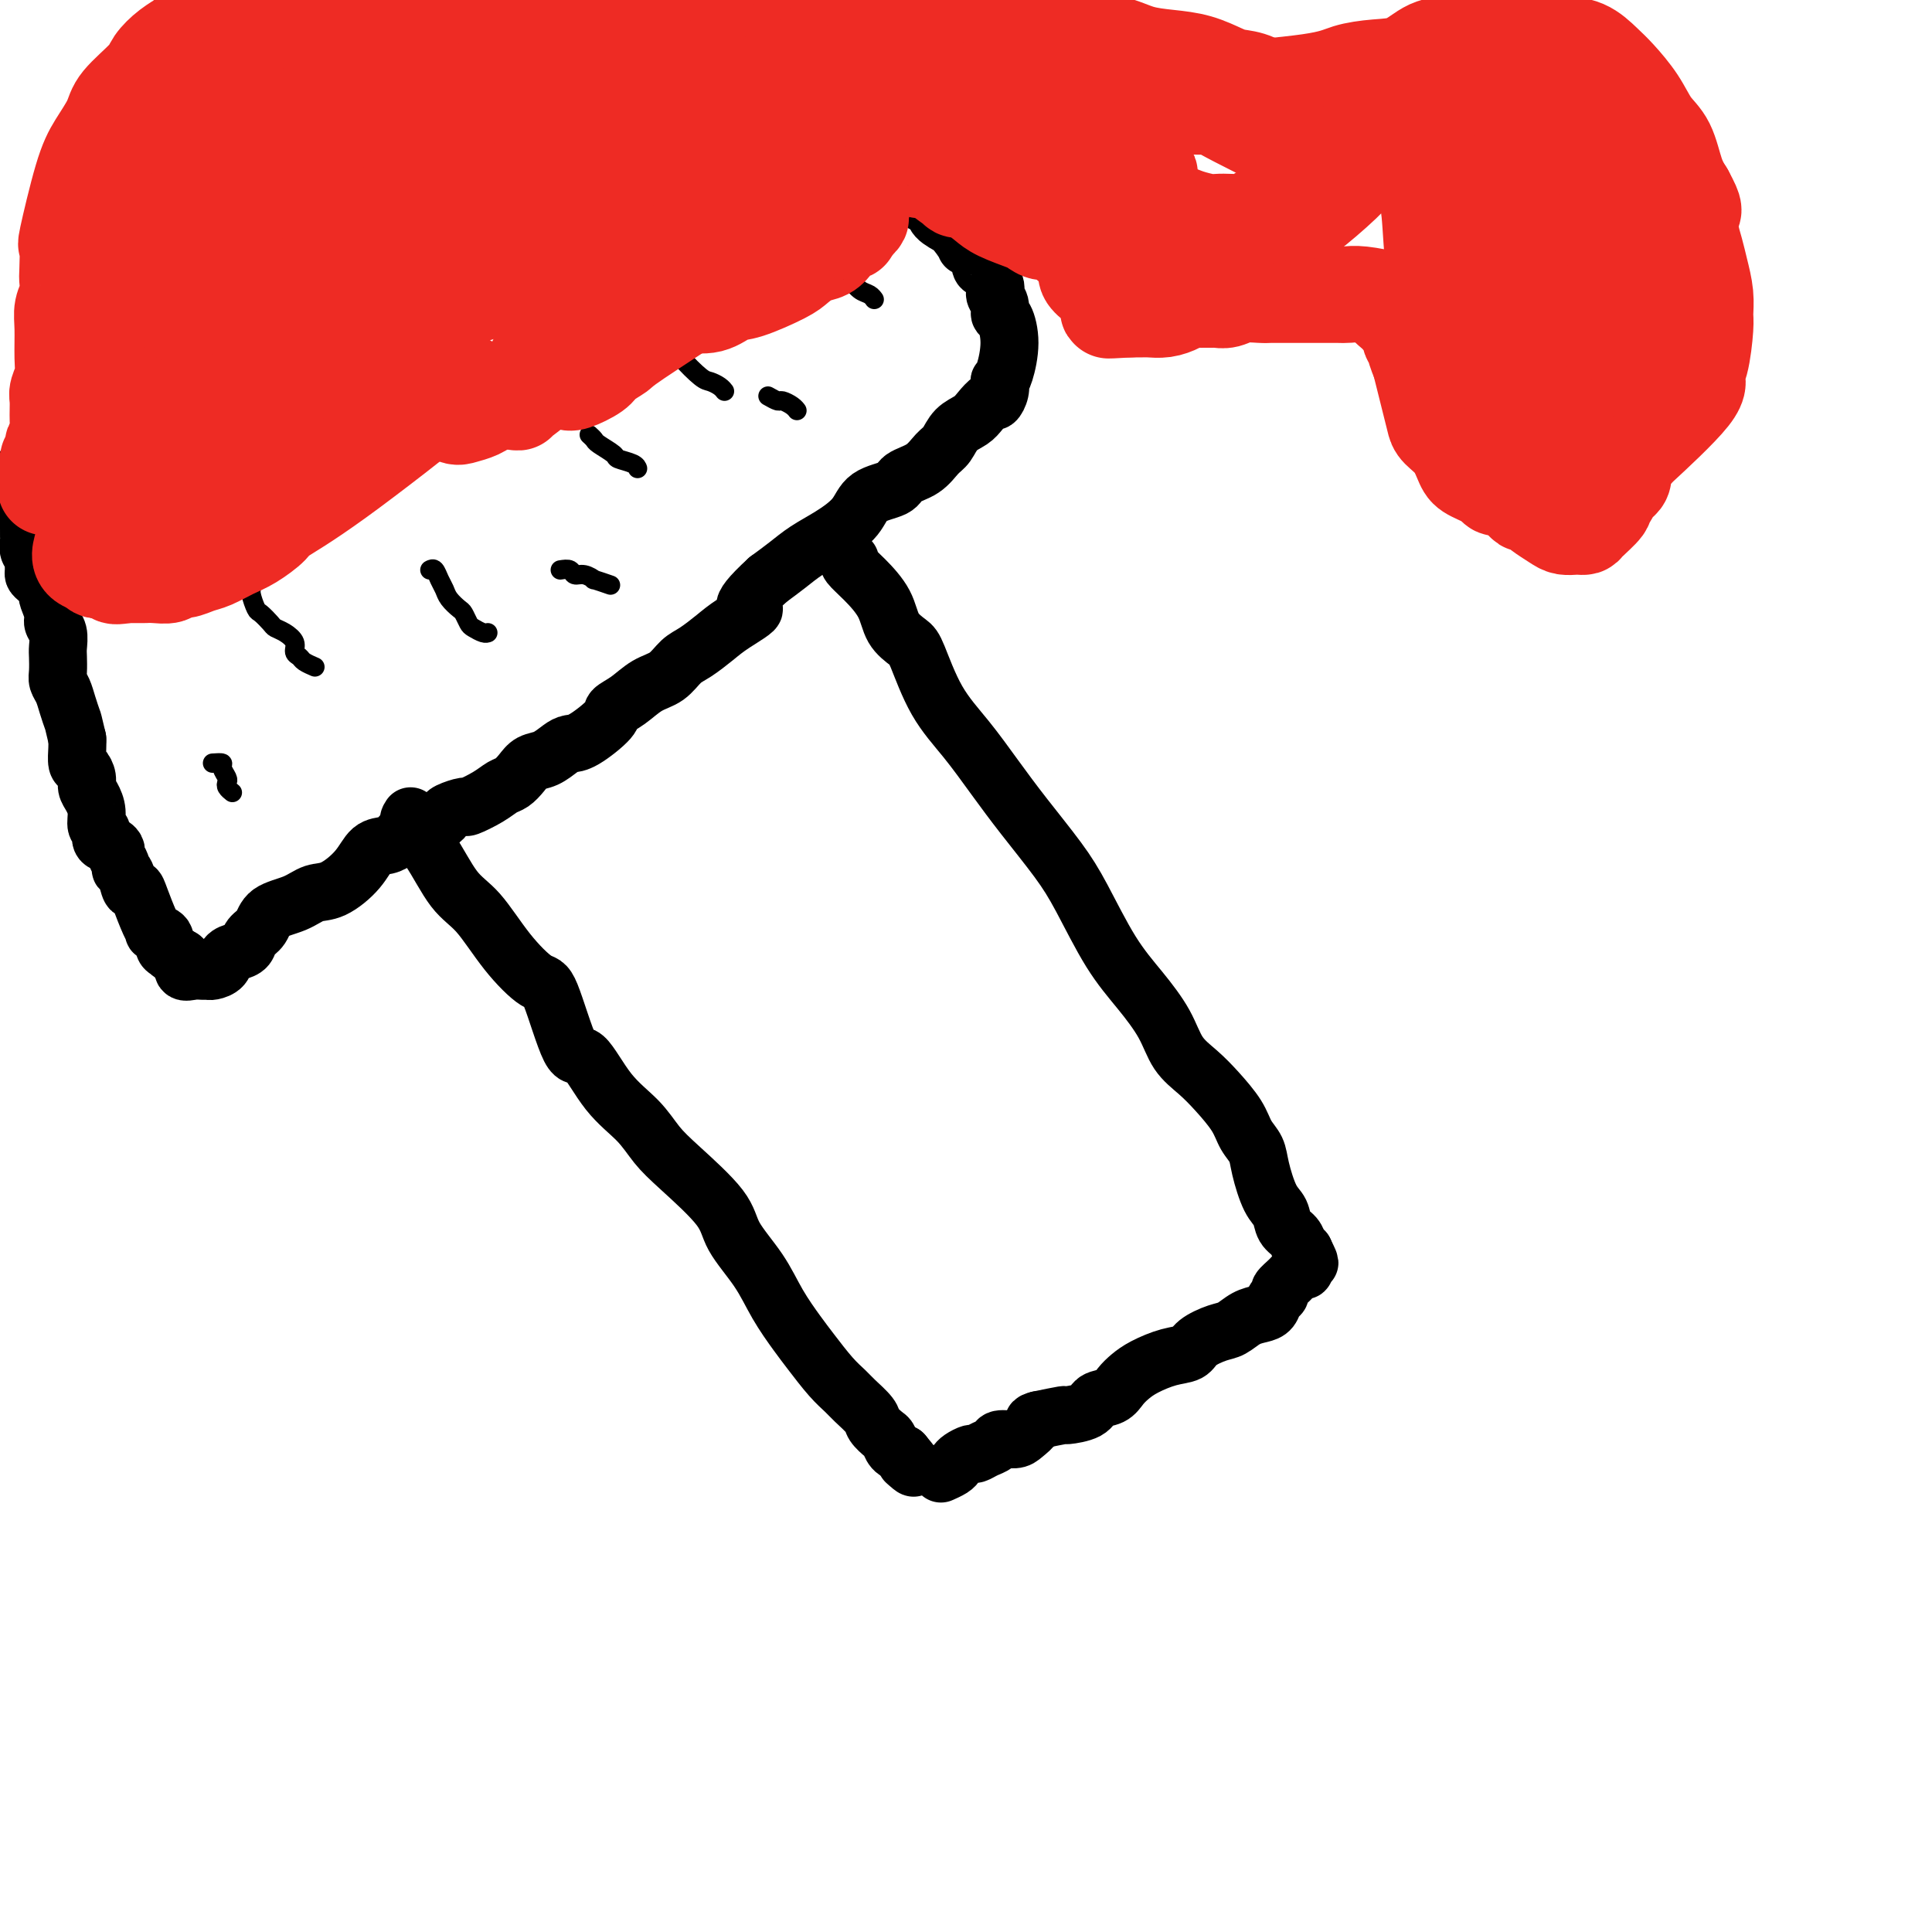 <svg viewBox='0 0 400 400' version='1.1' xmlns='http://www.w3.org/2000/svg' xmlns:xlink='http://www.w3.org/1999/xlink'><g fill='none' stroke='#000000' stroke-width='12' stroke-linecap='round' stroke-linejoin='round'><path d='M85,169c-0.332,0.495 -0.664,0.990 0,2c0.664,1.010 2.324,2.534 4,5c1.676,2.466 3.367,5.873 5,8c1.633,2.127 3.207,2.975 5,5c1.793,2.025 3.805,5.227 6,8c2.195,2.773 4.574,5.118 6,6c1.426,0.882 1.900,0.300 3,3c1.100,2.700 2.825,8.683 4,11c1.175,2.317 1.801,0.969 3,2c1.199,1.031 2.973,4.442 5,7c2.027,2.558 4.308,4.264 6,6c1.692,1.736 2.795,3.501 4,5c1.205,1.499 2.513,2.730 5,5c2.487,2.270 6.154,5.577 8,8c1.846,2.423 1.872,3.963 3,6c1.128,2.037 3.358,4.572 5,7c1.642,2.428 2.695,4.748 4,7c1.305,2.252 2.862,4.437 4,6c1.138,1.563 1.857,2.506 3,4c1.143,1.494 2.711,3.541 4,5c1.289,1.459 2.300,2.331 3,3c0.700,0.669 1.091,1.134 2,2c0.909,0.866 2.337,2.134 3,3c0.663,0.866 0.562,1.332 1,2c0.438,0.668 1.416,1.540 2,2c0.584,0.460 0.772,0.508 1,1c0.228,0.492 0.494,1.426 1,2c0.506,0.574 1.253,0.787 2,1'/><path d='M187,301c3.644,4.333 1.756,2.667 1,2c-0.756,-0.667 -0.378,-0.333 0,0'/><path d='M176,116c-0.229,0.200 -0.458,0.400 0,1c0.458,0.600 1.602,1.601 3,3c1.398,1.399 3.050,3.197 4,5c0.950,1.803 1.197,3.609 2,5c0.803,1.391 2.163,2.365 3,3c0.837,0.635 1.151,0.931 2,3c0.849,2.069 2.232,5.910 4,9c1.768,3.090 3.920,5.430 6,8c2.080,2.570 4.088,5.371 6,8c1.912,2.629 3.728,5.085 6,8c2.272,2.915 5.000,6.287 7,9c2.000,2.713 3.272,4.767 5,8c1.728,3.233 3.911,7.645 6,11c2.089,3.355 4.084,5.652 6,8c1.916,2.348 3.753,4.746 5,7c1.247,2.254 1.905,4.364 3,6c1.095,1.636 2.626,2.797 4,4c1.374,1.203 2.591,2.447 4,4c1.409,1.553 3.010,3.413 4,5c0.990,1.587 1.368,2.899 2,4c0.632,1.101 1.516,1.989 2,3c0.484,1.011 0.567,2.143 1,4c0.433,1.857 1.215,4.438 2,6c0.785,1.562 1.572,2.107 2,3c0.428,0.893 0.496,2.136 1,3c0.504,0.864 1.443,1.348 2,2c0.557,0.652 0.730,1.472 1,2c0.270,0.528 0.635,0.764 1,1'/><path d='M270,259c2.168,4.455 0.590,1.592 0,1c-0.590,-0.592 -0.190,1.088 0,2c0.190,0.912 0.171,1.057 0,1c-0.171,-0.057 -0.494,-0.314 -1,0c-0.506,0.314 -1.196,1.201 -2,2c-0.804,0.799 -1.723,1.510 -2,2c-0.277,0.490 0.089,0.760 0,1c-0.089,0.240 -0.632,0.449 -1,1c-0.368,0.551 -0.561,1.442 -1,2c-0.439,0.558 -1.122,0.782 -2,1c-0.878,0.218 -1.949,0.429 -3,1c-1.051,0.571 -2.082,1.500 -3,2c-0.918,0.500 -1.723,0.571 -3,1c-1.277,0.429 -3.028,1.217 -4,2c-0.972,0.783 -1.167,1.560 -2,2c-0.833,0.440 -2.305,0.542 -4,1c-1.695,0.458 -3.613,1.274 -5,2c-1.387,0.726 -2.242,1.364 -3,2c-0.758,0.636 -1.420,1.271 -2,2c-0.580,0.729 -1.080,1.554 -2,2c-0.920,0.446 -2.260,0.515 -3,1c-0.740,0.485 -0.879,1.388 -2,2c-1.121,0.612 -3.225,0.934 -4,1c-0.775,0.066 -0.221,-0.124 -1,0c-0.779,0.124 -2.889,0.562 -5,1'/><path d='M215,294c-1.672,0.432 -0.853,0.511 -1,1c-0.147,0.489 -1.260,1.388 -2,2c-0.740,0.612 -1.105,0.939 -2,1c-0.895,0.061 -2.319,-0.142 -3,0c-0.681,0.142 -0.620,0.629 -1,1c-0.380,0.371 -1.201,0.624 -2,1c-0.799,0.376 -1.575,0.874 -2,1c-0.425,0.126 -0.500,-0.120 -1,0c-0.500,0.120 -1.427,0.607 -2,1c-0.573,0.393 -0.793,0.693 -1,1c-0.207,0.307 -0.402,0.621 -1,1c-0.598,0.379 -1.599,0.823 -2,1c-0.401,0.177 -0.200,0.089 0,0'/><path d='M86,171c-0.335,-0.089 -0.669,-0.178 -1,0c-0.331,0.178 -0.658,0.623 -1,1c-0.342,0.377 -0.697,0.687 -1,1c-0.303,0.313 -0.552,0.631 -1,1c-0.448,0.369 -1.095,0.791 -2,1c-0.905,0.209 -2.067,0.206 -3,1c-0.933,0.794 -1.637,2.386 -3,4c-1.363,1.614 -3.386,3.251 -5,4c-1.614,0.749 -2.818,0.609 -4,1c-1.182,0.391 -2.343,1.313 -4,2c-1.657,0.687 -3.809,1.140 -5,2c-1.191,0.860 -1.422,2.127 -2,3c-0.578,0.873 -1.502,1.351 -2,2c-0.498,0.649 -0.571,1.470 -1,2c-0.429,0.530 -1.214,0.769 -2,1c-0.786,0.231 -1.572,0.454 -2,1c-0.428,0.546 -0.498,1.414 -1,2c-0.502,0.586 -1.434,0.891 -2,1c-0.566,0.109 -0.764,0.023 -1,0c-0.236,-0.023 -0.511,0.019 -1,0c-0.489,-0.019 -1.193,-0.098 -2,0c-0.807,0.098 -1.717,0.372 -2,0c-0.283,-0.372 0.062,-1.392 0,-2c-0.062,-0.608 -0.531,-0.804 -1,-1'/><path d='M37,198c-1.776,-0.503 -1.715,-0.761 -2,-1c-0.285,-0.239 -0.915,-0.459 -1,-1c-0.085,-0.541 0.377,-1.401 0,-2c-0.377,-0.599 -1.592,-0.935 -2,-1c-0.408,-0.065 -0.007,0.143 0,0c0.007,-0.143 -0.379,-0.637 -1,-2c-0.621,-1.363 -1.477,-3.594 -2,-5c-0.523,-1.406 -0.714,-1.986 -1,-2c-0.286,-0.014 -0.669,0.540 -1,0c-0.331,-0.540 -0.610,-2.172 -1,-3c-0.390,-0.828 -0.891,-0.852 -1,-1c-0.109,-0.148 0.173,-0.420 0,-1c-0.173,-0.580 -0.802,-1.469 -1,-2c-0.198,-0.531 0.034,-0.704 0,-1c-0.034,-0.296 -0.334,-0.715 -1,-1c-0.666,-0.285 -1.698,-0.436 -2,-1c-0.302,-0.564 0.125,-1.541 0,-2c-0.125,-0.459 -0.803,-0.402 -1,-1c-0.197,-0.598 0.088,-1.852 0,-3c-0.088,-1.148 -0.549,-2.190 -1,-3c-0.451,-0.810 -0.891,-1.390 -1,-2c-0.109,-0.610 0.115,-1.252 0,-2c-0.115,-0.748 -0.567,-1.603 -1,-2c-0.433,-0.397 -0.847,-0.338 -1,-1c-0.153,-0.662 -0.044,-2.046 0,-3c0.044,-0.954 0.022,-1.477 0,-2'/><path d='M16,153c-0.951,-4.014 -0.829,-3.550 -1,-4c-0.171,-0.450 -0.634,-1.815 -1,-3c-0.366,-1.185 -0.634,-2.189 -1,-3c-0.366,-0.811 -0.829,-1.428 -1,-2c-0.171,-0.572 -0.050,-1.098 0,-2c0.050,-0.902 0.028,-2.180 0,-3c-0.028,-0.820 -0.064,-1.183 0,-2c0.064,-0.817 0.227,-2.089 0,-3c-0.227,-0.911 -0.844,-1.461 -1,-2c-0.156,-0.539 0.148,-1.065 0,-2c-0.148,-0.935 -0.747,-2.278 -1,-3c-0.253,-0.722 -0.159,-0.822 0,-1c0.159,-0.178 0.382,-0.432 0,-1c-0.382,-0.568 -1.369,-1.448 -2,-2c-0.631,-0.552 -0.905,-0.777 -1,-1c-0.095,-0.223 -0.011,-0.445 0,-1c0.011,-0.555 -0.049,-1.443 0,-2c0.049,-0.557 0.209,-0.782 0,-1c-0.209,-0.218 -0.788,-0.429 -1,-1c-0.212,-0.571 -0.057,-1.501 0,-2c0.057,-0.499 0.015,-0.568 0,-1c-0.015,-0.432 -0.004,-1.229 0,-2c0.004,-0.771 0.001,-1.516 0,-2c-0.001,-0.484 -0.000,-0.707 0,-1c0.000,-0.293 0.000,-0.656 0,-1c-0.000,-0.344 -0.000,-0.670 0,-1c0.000,-0.330 0.000,-0.666 0,-1c-0.000,-0.334 -0.000,-0.667 0,-1c0.000,-0.333 0.000,-0.667 0,-1'/><path d='M6,101c-1.612,-8.178 -0.643,-2.624 0,-1c0.643,1.624 0.960,-0.682 1,-2c0.040,-1.318 -0.196,-1.649 0,-2c0.196,-0.351 0.826,-0.723 1,-1c0.174,-0.277 -0.107,-0.459 0,-1c0.107,-0.541 0.602,-1.440 1,-2c0.398,-0.560 0.698,-0.780 1,-1c0.302,-0.220 0.606,-0.440 1,-1c0.394,-0.560 0.879,-1.459 1,-2c0.121,-0.541 -0.122,-0.722 0,-1c0.122,-0.278 0.610,-0.653 1,-1c0.390,-0.347 0.681,-0.668 1,-1c0.319,-0.332 0.666,-0.677 1,-1c0.334,-0.323 0.654,-0.623 1,-1c0.346,-0.377 0.718,-0.829 1,-1c0.282,-0.171 0.473,-0.061 1,0c0.527,0.061 1.388,0.072 2,0c0.612,-0.072 0.973,-0.226 1,0c0.027,0.226 -0.282,0.834 0,1c0.282,0.166 1.153,-0.109 2,0c0.847,0.109 1.671,0.603 2,1c0.329,0.397 0.165,0.699 0,1'/><path d='M25,85c1.738,0.471 1.583,0.648 2,1c0.417,0.352 1.407,0.879 2,1c0.593,0.121 0.789,-0.163 1,0c0.211,0.163 0.438,0.773 1,1c0.562,0.227 1.460,0.072 2,0c0.540,-0.072 0.723,-0.059 1,0c0.277,0.059 0.648,0.166 1,0c0.352,-0.166 0.686,-0.604 1,-1c0.314,-0.396 0.609,-0.749 1,-1c0.391,-0.251 0.878,-0.400 1,-1c0.122,-0.600 -0.122,-1.651 0,-2c0.122,-0.349 0.611,0.005 1,0c0.389,-0.005 0.679,-0.368 1,-1c0.321,-0.632 0.675,-1.531 1,-2c0.325,-0.469 0.623,-0.507 1,-1c0.377,-0.493 0.832,-1.442 1,-2c0.168,-0.558 0.048,-0.724 0,-1c-0.048,-0.276 -0.023,-0.662 0,-1c0.023,-0.338 0.045,-0.630 0,-1c-0.045,-0.370 -0.156,-0.820 0,-1c0.156,-0.180 0.578,-0.090 1,0'/><path d='M44,73c1.622,-2.149 1.677,-0.520 2,0c0.323,0.520 0.913,-0.068 1,0c0.087,0.068 -0.329,0.790 0,1c0.329,0.210 1.401,-0.094 2,0c0.599,0.094 0.724,0.585 1,1c0.276,0.415 0.704,0.752 1,1c0.296,0.248 0.460,0.406 1,1c0.540,0.594 1.457,1.625 2,2c0.543,0.375 0.714,0.093 1,0c0.286,-0.093 0.688,0.002 1,0c0.312,-0.002 0.534,-0.100 1,0c0.466,0.100 1.175,0.398 2,0c0.825,-0.398 1.764,-1.491 2,-2c0.236,-0.509 -0.231,-0.434 0,-1c0.231,-0.566 1.161,-1.772 2,-3c0.839,-1.228 1.588,-2.478 2,-3c0.412,-0.522 0.489,-0.314 1,-1c0.511,-0.686 1.457,-2.264 2,-3c0.543,-0.736 0.683,-0.631 1,-1c0.317,-0.369 0.809,-1.212 1,-2c0.191,-0.788 0.080,-1.519 0,-2c-0.080,-0.481 -0.128,-0.710 0,-1c0.128,-0.290 0.432,-0.641 1,-1c0.568,-0.359 1.400,-0.725 2,-1c0.600,-0.275 0.969,-0.459 1,-1c0.031,-0.541 -0.277,-1.440 0,-2c0.277,-0.560 1.138,-0.780 2,-1'/><path d='M76,54c2.496,-3.545 1.236,-0.909 1,0c-0.236,0.909 0.554,0.091 1,0c0.446,-0.091 0.550,0.544 1,1c0.450,0.456 1.247,0.733 2,1c0.753,0.267 1.463,0.524 2,1c0.537,0.476 0.900,1.171 1,2c0.100,0.829 -0.062,1.790 0,2c0.062,0.210 0.349,-0.333 1,0c0.651,0.333 1.666,1.540 2,2c0.334,0.460 -0.012,0.173 0,0c0.012,-0.173 0.383,-0.231 1,0c0.617,0.231 1.481,0.750 2,1c0.519,0.250 0.694,0.230 1,0c0.306,-0.230 0.743,-0.670 1,-1c0.257,-0.330 0.335,-0.548 1,-1c0.665,-0.452 1.918,-1.137 3,-2c1.082,-0.863 1.992,-1.905 3,-3c1.008,-1.095 2.114,-2.243 3,-3c0.886,-0.757 1.550,-1.124 2,-2c0.450,-0.876 0.684,-2.262 1,-3c0.316,-0.738 0.714,-0.827 1,-1c0.286,-0.173 0.462,-0.431 1,-1c0.538,-0.569 1.440,-1.448 2,-2c0.560,-0.552 0.780,-0.776 1,-1'/><path d='M110,44c3.327,-3.228 1.644,-1.297 1,-1c-0.644,0.297 -0.250,-1.040 0,-2c0.250,-0.960 0.358,-1.542 1,-2c0.642,-0.458 1.820,-0.790 2,-1c0.180,-0.210 -0.638,-0.297 0,0c0.638,0.297 2.730,0.979 4,2c1.270,1.021 1.716,2.381 2,3c0.284,0.619 0.405,0.498 1,1c0.595,0.502 1.665,1.627 2,3c0.335,1.373 -0.066,2.995 0,4c0.066,1.005 0.599,1.393 1,2c0.401,0.607 0.671,1.431 1,2c0.329,0.569 0.718,0.881 1,1c0.282,0.119 0.456,0.043 1,0c0.544,-0.043 1.458,-0.053 2,0c0.542,0.053 0.712,0.170 1,0c0.288,-0.170 0.694,-0.625 1,-1c0.306,-0.375 0.511,-0.668 1,-1c0.489,-0.332 1.263,-0.703 2,-1c0.737,-0.297 1.437,-0.520 2,-1c0.563,-0.480 0.988,-1.217 2,-2c1.012,-0.783 2.612,-1.612 3,-2c0.388,-0.388 -0.434,-0.335 0,-1c0.434,-0.665 2.124,-2.047 3,-3c0.876,-0.953 0.938,-1.476 1,-2'/><path d='M145,42c2.596,-2.540 1.084,-1.892 1,-2c-0.084,-0.108 1.258,-0.974 2,-2c0.742,-1.026 0.884,-2.214 1,-3c0.116,-0.786 0.206,-1.170 1,-2c0.794,-0.830 2.292,-2.106 3,-3c0.708,-0.894 0.627,-1.406 1,-2c0.373,-0.594 1.199,-1.269 2,-2c0.801,-0.731 1.575,-1.516 2,-2c0.425,-0.484 0.500,-0.666 1,-1c0.500,-0.334 1.425,-0.820 2,-1c0.575,-0.180 0.800,-0.055 1,0c0.200,0.055 0.374,0.042 1,0c0.626,-0.042 1.705,-0.111 3,0c1.295,0.111 2.807,0.401 4,1c1.193,0.599 2.068,1.506 3,2c0.932,0.494 1.923,0.573 3,1c1.077,0.427 2.242,1.201 3,2c0.758,0.799 1.110,1.622 2,2c0.890,0.378 2.319,0.310 3,1c0.681,0.690 0.615,2.139 1,3c0.385,0.861 1.221,1.133 2,2c0.779,0.867 1.502,2.329 2,3c0.498,0.671 0.771,0.551 1,1c0.229,0.449 0.415,1.468 1,2c0.585,0.532 1.569,0.575 2,1c0.431,0.425 0.308,1.230 1,2c0.692,0.770 2.198,1.506 3,2c0.802,0.494 0.901,0.747 1,1'/><path d='M198,48c2.512,3.296 1.791,3.036 2,3c0.209,-0.036 1.347,0.150 2,1c0.653,0.850 0.820,2.363 1,3c0.180,0.637 0.373,0.399 1,1c0.627,0.601 1.687,2.042 2,3c0.313,0.958 -0.122,1.433 0,2c0.122,0.567 0.800,1.226 1,2c0.200,0.774 -0.080,1.661 0,2c0.080,0.339 0.519,0.128 1,1c0.481,0.872 1.006,2.828 1,5c-0.006,2.172 -0.541,4.562 -1,6c-0.459,1.438 -0.843,1.925 -1,2c-0.157,0.075 -0.087,-0.261 0,0c0.087,0.261 0.190,1.120 0,2c-0.190,0.880 -0.673,1.782 -1,2c-0.327,0.218 -0.496,-0.247 -1,0c-0.504,0.247 -1.342,1.206 -2,2c-0.658,0.794 -1.136,1.424 -2,2c-0.864,0.576 -2.112,1.099 -3,2c-0.888,0.901 -1.414,2.181 -2,3c-0.586,0.819 -1.232,1.176 -2,2c-0.768,0.824 -1.660,2.113 -3,3c-1.340,0.887 -3.130,1.371 -4,2c-0.870,0.629 -0.819,1.403 -2,2c-1.181,0.597 -3.592,1.016 -5,2c-1.408,0.984 -1.811,2.532 -3,4c-1.189,1.468 -3.164,2.858 -5,4c-1.836,1.142 -3.533,2.038 -5,3c-1.467,0.962 -2.705,1.989 -4,3c-1.295,1.011 -2.648,2.005 -4,3'/><path d='M159,120c-7.913,7.247 -3.695,5.866 -3,6c0.695,0.134 -2.134,1.783 -4,3c-1.866,1.217 -2.771,2.002 -4,3c-1.229,0.998 -2.782,2.210 -4,3c-1.218,0.790 -2.099,1.157 -3,2c-0.901,0.843 -1.820,2.163 -3,3c-1.180,0.837 -2.619,1.191 -4,2c-1.381,0.809 -2.702,2.073 -4,3c-1.298,0.927 -2.574,1.518 -3,2c-0.426,0.482 -0.004,0.854 -1,2c-0.996,1.146 -3.411,3.066 -5,4c-1.589,0.934 -2.351,0.883 -3,1c-0.649,0.117 -1.185,0.402 -2,1c-0.815,0.598 -1.909,1.507 -3,2c-1.091,0.493 -2.181,0.568 -3,1c-0.819,0.432 -1.369,1.220 -2,2c-0.631,0.780 -1.343,1.553 -2,2c-0.657,0.447 -1.258,0.568 -2,1c-0.742,0.432 -1.624,1.177 -3,2c-1.376,0.823 -3.246,1.726 -4,2c-0.754,0.274 -0.391,-0.081 -1,0c-0.609,0.081 -2.188,0.596 -3,1c-0.812,0.404 -0.857,0.696 -1,1c-0.143,0.304 -0.385,0.620 -1,1c-0.615,0.380 -1.604,0.823 -2,1c-0.396,0.177 -0.198,0.089 0,0'/></g>
<g fill='none' stroke='#000000' stroke-width='4' stroke-linecap='round' stroke-linejoin='round'><path d='M49,114c-0.092,0.741 -0.183,1.481 0,2c0.183,0.519 0.641,0.815 1,1c0.359,0.185 0.620,0.258 1,1c0.380,0.742 0.879,2.153 1,3c0.121,0.847 -0.137,1.130 0,2c0.137,0.870 0.669,2.326 1,3c0.331,0.674 0.461,0.564 1,1c0.539,0.436 1.489,1.416 2,2c0.511,0.584 0.585,0.772 1,1c0.415,0.228 1.171,0.495 2,1c0.829,0.505 1.732,1.249 2,2c0.268,0.751 -0.100,1.508 0,2c0.100,0.492 0.666,0.720 1,1c0.334,0.280 0.436,0.614 1,1c0.564,0.386 1.590,0.825 2,1c0.410,0.175 0.205,0.088 0,0'/><path d='M89,118c0.336,-0.178 0.671,-0.356 1,0c0.329,0.356 0.651,1.246 1,2c0.349,0.754 0.724,1.372 1,2c0.276,0.628 0.454,1.267 1,2c0.546,0.733 1.459,1.559 2,2c0.541,0.441 0.709,0.496 1,1c0.291,0.504 0.705,1.455 1,2c0.295,0.545 0.471,0.682 1,1c0.529,0.318 1.412,0.816 2,1c0.588,0.184 0.882,0.052 1,0c0.118,-0.052 0.059,-0.026 0,0'/><path d='M92,81c0.374,0.302 0.748,0.605 1,1c0.252,0.395 0.381,0.884 1,1c0.619,0.116 1.729,-0.139 2,0c0.271,0.139 -0.296,0.672 0,1c0.296,0.328 1.456,0.452 2,1c0.544,0.548 0.472,1.520 1,2c0.528,0.480 1.657,0.469 2,1c0.343,0.531 -0.100,1.605 0,2c0.100,0.395 0.743,0.113 1,0c0.257,-0.113 0.129,-0.056 0,0'/><path d='M73,90c0.506,0.354 1.011,0.708 1,1c-0.011,0.292 -0.539,0.522 0,1c0.539,0.478 2.145,1.206 3,2c0.855,0.794 0.959,1.656 1,2c0.041,0.344 0.021,0.172 0,0'/><path d='M116,118c0.775,-0.122 1.550,-0.244 2,0c0.450,0.244 0.577,0.854 1,1c0.423,0.146 1.144,-0.171 2,0c0.856,0.171 1.848,0.829 2,1c0.152,0.171 -0.536,-0.146 0,0c0.536,0.146 2.296,0.756 3,1c0.704,0.244 0.352,0.122 0,0'/><path d='M132,63c-0.122,0.293 -0.243,0.587 0,1c0.243,0.413 0.852,0.947 2,2c1.148,1.053 2.836,2.625 4,4c1.164,1.375 1.804,2.554 3,4c1.196,1.446 2.948,3.158 4,4c1.052,0.842 1.406,0.813 2,1c0.594,0.187 1.429,0.589 2,1c0.571,0.411 0.877,0.832 1,1c0.123,0.168 0.061,0.084 0,0'/><path d='M122,90c0.398,0.364 0.797,0.727 1,1c0.203,0.273 0.212,0.455 1,1c0.788,0.545 2.355,1.453 3,2c0.645,0.547 0.369,0.734 1,1c0.631,0.266 2.170,0.610 3,1c0.830,0.390 0.951,0.826 1,1c0.049,0.174 0.024,0.087 0,0'/><path d='M170,52c0.297,0.219 0.593,0.439 1,1c0.407,0.561 0.924,1.464 1,2c0.076,0.536 -0.288,0.707 0,1c0.288,0.293 1.230,0.709 2,1c0.770,0.291 1.369,0.456 2,1c0.631,0.544 1.293,1.465 2,2c0.707,0.535 1.460,0.682 2,1c0.540,0.318 0.869,0.805 1,1c0.131,0.195 0.066,0.097 0,0'/><path d='M159,82c0.785,0.445 1.569,0.890 2,1c0.431,0.110 0.507,-0.115 1,0c0.493,0.115 1.402,0.569 2,1c0.598,0.431 0.885,0.837 1,1c0.115,0.163 0.057,0.081 0,0'/><path d='M156,49c0.369,-0.196 0.738,-0.393 1,0c0.262,0.393 0.417,1.375 1,2c0.583,0.625 1.595,0.893 2,1c0.405,0.107 0.202,0.054 0,0'/><path d='M28,100c0.341,0.444 0.683,0.887 1,1c0.317,0.113 0.611,-0.106 1,1c0.389,1.106 0.875,3.537 1,5c0.125,1.463 -0.111,1.959 0,2c0.111,0.041 0.568,-0.374 1,0c0.432,0.374 0.838,1.535 1,2c0.162,0.465 0.081,0.232 0,0'/><path d='M44,158c0.875,-0.059 1.750,-0.118 2,0c0.250,0.118 -0.126,0.414 0,1c0.126,0.586 0.752,1.464 1,2c0.248,0.536 0.118,0.731 0,1c-0.118,0.269 -0.224,0.611 0,1c0.224,0.389 0.778,0.825 1,1c0.222,0.175 0.111,0.087 0,0'/></g>
<g fill='none' stroke='#EE2B24' stroke-width='20' stroke-linecap='round' stroke-linejoin='round'><path d='M20,101c0.141,0.017 0.282,0.034 1,0c0.718,-0.034 2.012,-0.118 3,0c0.988,0.118 1.671,0.439 3,0c1.329,-0.439 3.303,-1.637 5,-2c1.697,-0.363 3.115,0.110 4,0c0.885,-0.110 1.237,-0.804 2,-1c0.763,-0.196 1.936,0.106 3,0c1.064,-0.106 2.018,-0.621 3,-1c0.982,-0.379 1.991,-0.622 3,-1c1.009,-0.378 2.016,-0.889 3,-1c0.984,-0.111 1.943,0.180 3,0c1.057,-0.180 2.212,-0.832 3,-1c0.788,-0.168 1.211,0.147 2,0c0.789,-0.147 1.945,-0.757 3,-1c1.055,-0.243 2.008,-0.120 3,0c0.992,0.120 2.023,0.239 3,0c0.977,-0.239 1.900,-0.834 3,-1c1.100,-0.166 2.378,0.096 3,0c0.622,-0.096 0.590,-0.551 1,-1c0.410,-0.449 1.263,-0.894 2,-1c0.737,-0.106 1.357,0.126 2,0c0.643,-0.126 1.308,-0.611 2,-1c0.692,-0.389 1.412,-0.682 2,-1c0.588,-0.318 1.043,-0.663 2,-1c0.957,-0.337 2.416,-0.668 3,-1c0.584,-0.332 0.292,-0.666 0,-1'/><path d='M87,85c2.797,-1.550 2.790,-1.926 3,-2c0.210,-0.074 0.638,0.152 1,0c0.362,-0.152 0.659,-0.682 1,-1c0.341,-0.318 0.727,-0.424 1,-1c0.273,-0.576 0.435,-1.622 1,-2c0.565,-0.378 1.534,-0.087 2,0c0.466,0.087 0.429,-0.030 0,0c-0.429,0.030 -1.250,0.205 -1,0c0.250,-0.205 1.572,-0.791 -3,3c-4.572,3.791 -15.037,11.960 -22,17c-6.963,5.040 -10.425,6.951 -12,8c-1.575,1.049 -1.264,1.236 -2,2c-0.736,0.764 -2.518,2.104 -4,3c-1.482,0.896 -2.663,1.349 -4,2c-1.337,0.651 -2.829,1.499 -4,2c-1.171,0.501 -2.022,0.656 -3,1c-0.978,0.344 -2.083,0.877 -3,1c-0.917,0.123 -1.645,-0.163 -2,0c-0.355,0.163 -0.338,0.776 -1,1c-0.662,0.224 -2.002,0.060 -3,0c-0.998,-0.060 -1.653,-0.016 -2,0c-0.347,0.016 -0.385,0.005 -1,0c-0.615,-0.005 -1.808,-0.002 -3,0'/><path d='M26,119c-4.216,0.828 -1.758,-0.601 -1,-1c0.758,-0.399 -0.186,0.233 -1,0c-0.814,-0.233 -1.497,-1.331 -2,-2c-0.503,-0.669 -0.825,-0.908 -1,-1c-0.175,-0.092 -0.201,-0.036 0,-1c0.201,-0.964 0.630,-2.946 1,-4c0.370,-1.054 0.679,-1.178 1,-2c0.321,-0.822 0.652,-2.342 1,-3c0.348,-0.658 0.711,-0.453 1,-1c0.289,-0.547 0.503,-1.845 1,-3c0.497,-1.155 1.277,-2.166 2,-3c0.723,-0.834 1.390,-1.493 2,-2c0.610,-0.507 1.165,-0.864 2,-1c0.835,-0.136 1.951,-0.051 3,0c1.049,0.051 2.033,0.069 3,0c0.967,-0.069 1.918,-0.226 3,0c1.082,0.226 2.294,0.833 4,1c1.706,0.167 3.906,-0.107 5,0c1.094,0.107 1.082,0.595 2,1c0.918,0.405 2.766,0.729 4,1c1.234,0.271 1.853,0.491 3,0c1.147,-0.491 2.821,-1.691 4,-2c1.179,-0.309 1.864,0.274 3,0c1.136,-0.274 2.722,-1.407 4,-2c1.278,-0.593 2.247,-0.648 3,-1c0.753,-0.352 1.290,-1.000 2,-2c0.710,-1.000 1.592,-2.350 2,-3c0.408,-0.650 0.341,-0.598 1,-1c0.659,-0.402 2.046,-1.258 3,-2c0.954,-0.742 1.477,-1.371 2,-2'/><path d='M83,83c1.486,-2.196 0.202,-2.686 0,-3c-0.202,-0.314 0.678,-0.450 1,-1c0.322,-0.550 0.085,-1.513 0,-2c-0.085,-0.487 -0.020,-0.499 0,-1c0.020,-0.501 -0.007,-1.492 0,-2c0.007,-0.508 0.046,-0.532 0,-1c-0.046,-0.468 -0.179,-1.379 -1,-2c-0.821,-0.621 -2.330,-0.954 -4,-1c-1.670,-0.046 -3.501,0.193 -5,1c-1.499,0.807 -2.667,2.182 -4,3c-1.333,0.818 -2.833,1.079 -6,4c-3.167,2.921 -8.002,8.502 -10,11c-1.998,2.498 -1.158,1.911 -1,2c0.158,0.089 -0.365,0.852 -1,2c-0.635,1.148 -1.381,2.682 -2,4c-0.619,1.318 -1.110,2.422 -2,4c-0.890,1.578 -2.177,3.631 -3,5c-0.823,1.369 -1.180,2.054 -2,3c-0.820,0.946 -2.103,2.152 -3,3c-0.897,0.848 -1.408,1.337 -2,2c-0.592,0.663 -1.263,1.498 -2,2c-0.737,0.502 -1.538,0.670 -2,1c-0.462,0.330 -0.585,0.820 -1,1c-0.415,0.180 -1.123,0.048 -2,0c-0.877,-0.048 -1.923,-0.012 -3,0c-1.077,0.012 -2.186,0.000 -3,0c-0.814,-0.000 -1.331,0.010 -2,0c-0.669,-0.010 -1.488,-0.041 -2,0c-0.512,0.041 -0.718,0.155 -1,0c-0.282,-0.155 -0.641,-0.577 -1,-1'/><path d='M19,117c-3.123,-0.548 -2.431,-2.417 -2,-4c0.431,-1.583 0.603,-2.879 1,-4c0.397,-1.121 1.021,-2.066 2,-4c0.979,-1.934 2.312,-4.855 4,-7c1.688,-2.145 3.729,-3.513 6,-5c2.271,-1.487 4.772,-3.095 6,-4c1.228,-0.905 1.182,-1.109 2,-2c0.818,-0.891 2.498,-2.469 5,-4c2.502,-1.531 5.825,-3.015 8,-4c2.175,-0.985 3.203,-1.472 5,-2c1.797,-0.528 4.362,-1.097 7,-1c2.638,0.097 5.348,0.861 7,1c1.652,0.139 2.245,-0.345 4,0c1.755,0.345 4.671,1.520 6,2c1.329,0.480 1.071,0.265 6,1c4.929,0.735 15.045,2.421 19,3c3.955,0.579 1.750,0.052 1,0c-0.750,-0.052 -0.046,0.371 1,0c1.046,-0.371 2.433,-1.535 3,-2c0.567,-0.465 0.316,-0.232 1,-1c0.684,-0.768 2.305,-2.538 3,-3c0.695,-0.462 0.465,0.383 1,0c0.535,-0.383 1.836,-1.993 3,-3c1.164,-1.007 2.193,-1.410 3,-2c0.807,-0.590 1.393,-1.365 2,-2c0.607,-0.635 1.235,-1.129 2,-2c0.765,-0.871 1.668,-2.119 2,-3c0.332,-0.881 0.095,-1.395 0,-2c-0.095,-0.605 -0.047,-1.303 0,-2'/><path d='M127,61c1.140,-1.771 0.991,-0.698 1,-1c0.009,-0.302 0.175,-1.979 0,-3c-0.175,-1.021 -0.692,-1.384 -1,-2c-0.308,-0.616 -0.406,-1.483 -1,-2c-0.594,-0.517 -1.684,-0.682 -3,-1c-1.316,-0.318 -2.857,-0.789 -5,-1c-2.143,-0.211 -4.887,-0.162 -8,1c-3.113,1.162 -6.595,3.438 -9,5c-2.405,1.562 -3.734,2.409 -5,3c-1.266,0.591 -2.470,0.927 -4,2c-1.530,1.073 -3.387,2.882 -4,4c-0.613,1.118 0.016,1.544 0,2c-0.016,0.456 -0.678,0.942 -1,2c-0.322,1.058 -0.302,2.690 0,4c0.302,1.310 0.888,2.300 1,3c0.112,0.700 -0.251,1.109 0,2c0.251,0.891 1.116,2.264 2,3c0.884,0.736 1.787,0.836 2,1c0.213,0.164 -0.264,0.393 0,1c0.264,0.607 1.269,1.594 2,2c0.731,0.406 1.187,0.233 2,0c0.813,-0.233 1.983,-0.525 3,-1c1.017,-0.475 1.880,-1.133 3,-2c1.120,-0.867 2.496,-1.944 4,-3c1.504,-1.056 3.136,-2.092 4,-3c0.864,-0.908 0.961,-1.688 1,-2c0.039,-0.312 0.019,-0.156 0,0'/><path d='M127,58c0.876,-0.417 1.751,-0.834 2,-1c0.249,-0.166 -0.130,-0.083 1,0c1.130,0.083 3.769,0.164 5,0c1.231,-0.164 1.055,-0.573 2,-1c0.945,-0.427 3.010,-0.871 4,-1c0.990,-0.129 0.905,0.058 1,0c0.095,-0.058 0.372,-0.362 1,-1c0.628,-0.638 1.608,-1.611 2,-2c0.392,-0.389 0.196,-0.195 0,0'/><path d='M175,39c-0.181,-0.054 -0.362,-0.109 -1,-1c-0.638,-0.891 -1.733,-2.619 -3,-4c-1.267,-1.381 -2.705,-2.416 -4,-3c-1.295,-0.584 -2.448,-0.718 -4,-1c-1.552,-0.282 -3.504,-0.711 -6,0c-2.496,0.711 -5.536,2.563 -8,4c-2.464,1.437 -4.352,2.459 -6,4c-1.648,1.541 -3.054,3.600 -4,5c-0.946,1.400 -1.431,2.143 -2,3c-0.569,0.857 -1.222,1.830 -2,3c-0.778,1.170 -1.680,2.537 -2,4c-0.320,1.463 -0.057,3.023 0,4c0.057,0.977 -0.093,1.372 0,2c0.093,0.628 0.429,1.491 1,2c0.571,0.509 1.377,0.665 2,1c0.623,0.335 1.061,0.849 2,1c0.939,0.151 2.377,-0.060 4,0c1.623,0.060 3.431,0.392 5,0c1.569,-0.392 2.898,-1.510 4,-2c1.102,-0.490 1.976,-0.354 4,-1c2.024,-0.646 5.200,-2.073 7,-3c1.800,-0.927 2.226,-1.352 3,-2c0.774,-0.648 1.896,-1.518 3,-2c1.104,-0.482 2.191,-0.577 3,-1c0.809,-0.423 1.341,-1.175 2,-2c0.659,-0.825 1.447,-1.722 2,-2c0.553,-0.278 0.872,0.063 1,0c0.128,-0.063 0.064,-0.532 0,-1'/><path d='M176,47c4.442,-2.926 1.046,-2.241 0,-2c-1.046,0.241 0.256,0.037 0,0c-0.256,-0.037 -2.070,0.093 -3,0c-0.930,-0.093 -0.974,-0.407 -2,0c-1.026,0.407 -3.032,1.537 -5,2c-1.968,0.463 -3.897,0.261 -5,1c-1.103,0.739 -1.379,2.421 -3,4c-1.621,1.579 -4.588,3.056 -6,4c-1.412,0.944 -1.268,1.355 -5,4c-3.732,2.645 -11.339,7.525 -15,10c-3.661,2.475 -3.374,2.544 -4,3c-0.626,0.456 -2.164,1.299 -3,2c-0.836,0.701 -0.970,1.261 -2,2c-1.030,0.739 -2.957,1.659 -4,2c-1.043,0.341 -1.203,0.104 -2,0c-0.797,-0.104 -2.230,-0.076 -3,0c-0.770,0.076 -0.877,0.198 -1,0c-0.123,-0.198 -0.263,-0.717 0,-1c0.263,-0.283 0.927,-0.329 1,-1c0.073,-0.671 -0.446,-1.966 0,-3c0.446,-1.034 1.858,-1.808 3,-3c1.142,-1.192 2.016,-2.803 3,-4c0.984,-1.197 2.078,-1.981 3,-3c0.922,-1.019 1.671,-2.274 3,-3c1.329,-0.726 3.237,-0.922 4,-1c0.763,-0.078 0.382,-0.039 0,0'/><path d='M18,84c-0.002,-0.475 -0.004,-0.951 0,-1c0.004,-0.049 0.015,0.328 0,0c-0.015,-0.328 -0.057,-1.362 0,-2c0.057,-0.638 0.214,-0.880 0,-2c-0.214,-1.120 -0.800,-3.120 -1,-4c-0.200,-0.880 -0.014,-0.642 0,-1c0.014,-0.358 -0.145,-1.314 0,-2c0.145,-0.686 0.592,-1.102 1,-2c0.408,-0.898 0.776,-2.277 1,-3c0.224,-0.723 0.304,-0.791 1,-2c0.696,-1.209 2.007,-3.557 3,-5c0.993,-1.443 1.668,-1.979 2,-3c0.332,-1.021 0.320,-2.528 1,-4c0.680,-1.472 2.052,-2.908 3,-4c0.948,-1.092 1.473,-1.840 2,-3c0.527,-1.160 1.057,-2.732 2,-4c0.943,-1.268 2.298,-2.231 3,-3c0.702,-0.769 0.751,-1.342 1,-2c0.249,-0.658 0.697,-1.400 1,-2c0.303,-0.600 0.460,-1.058 1,-2c0.540,-0.942 1.465,-2.369 2,-3c0.535,-0.631 0.682,-0.465 1,-1c0.318,-0.535 0.807,-1.772 1,-3c0.193,-1.228 0.090,-2.446 0,-3c-0.090,-0.554 -0.169,-0.444 0,-1c0.169,-0.556 0.584,-1.778 1,-3'/><path d='M44,19c4.134,-8.635 0.968,-3.721 0,-2c-0.968,1.721 0.262,0.249 1,-1c0.738,-1.249 0.983,-2.274 1,-3c0.017,-0.726 -0.195,-1.154 0,-2c0.195,-0.846 0.798,-2.109 1,-3c0.202,-0.891 0.004,-1.408 0,-2c-0.004,-0.592 0.185,-1.258 1,-2c0.815,-0.742 2.256,-1.561 2,0c-0.256,1.561 -2.208,5.502 -3,8c-0.792,2.498 -0.424,3.551 -1,5c-0.576,1.449 -2.097,3.292 -3,5c-0.903,1.708 -1.189,3.279 -2,4c-0.811,0.721 -2.147,0.591 -3,2c-0.853,1.409 -1.222,4.356 -2,7c-0.778,2.644 -1.964,4.983 -3,7c-1.036,2.017 -1.923,3.711 -3,6c-1.077,2.289 -2.344,5.172 -3,7c-0.656,1.828 -0.700,2.602 -1,3c-0.300,0.398 -0.856,0.422 -1,1c-0.144,0.578 0.124,1.710 0,2c-0.124,0.290 -0.642,-0.263 -1,0c-0.358,0.263 -0.558,1.340 -1,2c-0.442,0.660 -1.126,0.903 -1,1c0.126,0.097 1.063,0.049 2,0'/><path d='M24,64c-2.285,5.306 -0.998,0.571 1,-3c1.998,-3.571 4.706,-5.978 7,-9c2.294,-3.022 4.175,-6.659 6,-10c1.825,-3.341 3.594,-6.385 5,-9c1.406,-2.615 2.450,-4.799 4,-7c1.550,-2.201 3.607,-4.417 5,-6c1.393,-1.583 2.122,-2.531 3,-4c0.878,-1.469 1.906,-3.457 3,-5c1.094,-1.543 2.256,-2.641 4,-4c1.744,-1.359 4.072,-2.978 7,-6c2.928,-3.022 6.457,-7.448 9,-10c2.543,-2.552 4.100,-3.229 6,-4c1.900,-0.771 4.144,-1.635 5,-2c0.856,-0.365 0.325,-0.229 3,-1c2.675,-0.771 8.558,-2.448 11,-3c2.442,-0.552 1.443,0.022 2,0c0.557,-0.022 2.668,-0.638 5,-1c2.332,-0.362 4.883,-0.469 7,0c2.117,0.469 3.800,1.514 6,2c2.200,0.486 4.915,0.414 8,1c3.085,0.586 6.538,1.831 9,3c2.462,1.169 3.931,2.262 6,3c2.069,0.738 4.737,1.120 7,2c2.263,0.880 4.121,2.256 6,3c1.879,0.744 3.780,0.854 6,2c2.220,1.146 4.760,3.328 7,5c2.240,1.672 4.180,2.835 6,4c1.820,1.165 3.520,2.333 5,3c1.480,0.667 2.740,0.834 4,1'/><path d='M187,9c4.239,2.366 3.836,1.782 5,2c1.164,0.218 3.897,1.238 6,2c2.103,0.762 3.578,1.265 6,2c2.422,0.735 5.791,1.703 8,2c2.209,0.297 3.257,-0.078 5,0c1.743,0.078 4.181,0.607 6,1c1.819,0.393 3.018,0.650 5,1c1.982,0.350 4.748,0.795 8,1c3.252,0.205 6.990,0.171 9,0c2.010,-0.171 2.291,-0.477 7,-1c4.709,-0.523 13.847,-1.261 19,-2c5.153,-0.739 6.321,-1.479 8,-2c1.679,-0.521 3.871,-0.821 6,-1c2.129,-0.179 4.197,-0.235 6,-1c1.803,-0.765 3.341,-2.240 5,-3c1.659,-0.760 3.440,-0.807 5,-1c1.560,-0.193 2.898,-0.532 5,-1c2.102,-0.468 4.967,-1.067 7,-1c2.033,0.067 3.233,0.798 5,1c1.767,0.202 4.099,-0.124 5,0c0.901,0.124 0.370,0.699 1,1c0.630,0.301 2.423,0.328 4,1c1.577,0.672 2.940,1.990 4,3c1.060,1.010 1.817,1.712 3,3c1.183,1.288 2.792,3.163 4,5c1.208,1.837 2.014,3.637 3,5c0.986,1.363 2.150,2.290 3,4c0.850,1.710 1.386,4.203 2,6c0.614,1.797 1.307,2.899 2,4'/><path d='M349,40c2.405,4.428 1.419,3.499 1,4c-0.419,0.501 -0.270,2.431 0,4c0.270,1.569 0.661,2.775 1,4c0.339,1.225 0.624,2.467 1,4c0.376,1.533 0.841,3.355 1,5c0.159,1.645 0.010,3.111 0,4c-0.010,0.889 0.117,1.200 0,3c-0.117,1.800 -0.480,5.088 -1,7c-0.520,1.912 -1.198,2.446 -1,3c0.198,0.554 1.270,1.127 -1,4c-2.270,2.873 -7.883,8.044 -10,10c-2.117,1.956 -0.740,0.695 -1,1c-0.260,0.305 -2.158,2.177 -3,3c-0.842,0.823 -0.630,0.599 -1,1c-0.370,0.401 -1.323,1.428 -2,2c-0.677,0.572 -1.078,0.689 -2,1c-0.922,0.311 -2.363,0.816 -4,1c-1.637,0.184 -3.468,0.047 -5,0c-1.532,-0.047 -2.764,-0.005 -4,0c-1.236,0.005 -2.477,-0.027 -4,0c-1.523,0.027 -3.327,0.114 -4,0c-0.673,-0.114 -0.215,-0.429 -1,-1c-0.785,-0.571 -2.812,-1.398 -4,-2c-1.188,-0.602 -1.536,-0.979 -2,-2c-0.464,-1.021 -1.044,-2.685 -2,-4c-0.956,-1.315 -2.287,-2.280 -3,-3c-0.713,-0.720 -0.807,-1.194 -1,-2c-0.193,-0.806 -0.484,-1.945 -1,-4c-0.516,-2.055 -1.258,-5.028 -2,-8'/><path d='M294,75c-1.864,-4.427 -1.025,-3.995 -1,-4c0.025,-0.005 -0.765,-0.448 -1,-1c-0.235,-0.552 0.086,-1.212 0,-2c-0.086,-0.788 -0.579,-1.702 -1,-2c-0.421,-0.298 -0.770,0.022 -1,0c-0.230,-0.022 -0.342,-0.384 -1,-1c-0.658,-0.616 -1.864,-1.486 -2,-2c-0.136,-0.514 0.797,-0.674 0,-1c-0.797,-0.326 -3.324,-0.819 -5,-1c-1.676,-0.181 -2.500,-0.048 -3,0c-0.500,0.048 -0.676,0.013 -2,0c-1.324,-0.013 -3.795,-0.003 -5,0c-1.205,0.003 -1.145,-0.000 -2,0c-0.855,0.000 -2.627,0.004 -4,0c-1.373,-0.004 -2.347,-0.015 -3,0c-0.653,0.015 -0.986,0.057 -2,0c-1.014,-0.057 -2.709,-0.211 -4,0c-1.291,0.211 -2.176,0.789 -3,1c-0.824,0.211 -1.586,0.056 -2,0c-0.414,-0.056 -0.480,-0.012 -1,0c-0.520,0.012 -1.493,-0.007 -2,0c-0.507,0.007 -0.548,0.040 -1,0c-0.452,-0.040 -1.314,-0.154 -2,0c-0.686,0.154 -1.195,0.577 -2,1c-0.805,0.423 -1.907,0.845 -3,1c-1.093,0.155 -2.179,0.042 -3,0c-0.821,-0.042 -1.377,-0.012 -2,0c-0.623,0.012 -1.311,0.006 -2,0'/><path d='M234,64c-7.832,0.455 -3.410,0.092 -2,0c1.410,-0.092 -0.190,0.089 -1,0c-0.810,-0.089 -0.829,-0.446 -1,-1c-0.171,-0.554 -0.494,-1.304 -1,-2c-0.506,-0.696 -1.197,-1.336 -2,-2c-0.803,-0.664 -1.720,-1.350 -2,-2c-0.280,-0.650 0.076,-1.263 0,-2c-0.076,-0.737 -0.584,-1.597 -2,-3c-1.416,-1.403 -3.741,-3.349 -5,-4c-1.259,-0.651 -1.453,-0.009 -2,0c-0.547,0.009 -1.447,-0.617 -2,-1c-0.553,-0.383 -0.759,-0.524 -2,-1c-1.241,-0.476 -3.516,-1.288 -5,-2c-1.484,-0.712 -2.178,-1.326 -3,-2c-0.822,-0.674 -1.773,-1.410 -3,-2c-1.227,-0.590 -2.728,-1.034 -3,-1c-0.272,0.034 0.687,0.547 0,0c-0.687,-0.547 -3.019,-2.153 -4,-3c-0.981,-0.847 -0.612,-0.935 -1,-1c-0.388,-0.065 -1.535,-0.109 -2,0c-0.465,0.109 -0.249,0.370 -1,0c-0.751,-0.370 -2.469,-1.371 -4,-2c-1.531,-0.629 -2.874,-0.887 -4,-1c-1.126,-0.113 -2.034,-0.082 -3,0c-0.966,0.082 -1.991,0.214 -4,0c-2.009,-0.214 -5.003,-0.776 -7,-1c-1.997,-0.224 -2.999,-0.112 -4,0'/><path d='M164,31c-5.452,-0.539 -4.083,0.614 -4,1c0.083,0.386 -1.121,0.005 -2,0c-0.879,-0.005 -1.435,0.366 -3,1c-1.565,0.634 -4.141,1.531 -6,2c-1.859,0.469 -3.001,0.511 -4,1c-0.999,0.489 -1.854,1.426 -3,2c-1.146,0.574 -2.583,0.784 -4,1c-1.417,0.216 -2.815,0.439 -4,1c-1.185,0.561 -2.157,1.461 -3,2c-0.843,0.539 -1.556,0.718 -4,2c-2.444,1.282 -6.620,3.666 -9,5c-2.380,1.334 -2.964,1.619 -4,2c-1.036,0.381 -2.522,0.858 -4,2c-1.478,1.142 -2.947,2.949 -4,4c-1.053,1.051 -1.690,1.345 -3,2c-1.310,0.655 -3.295,1.671 -5,2c-1.705,0.329 -3.132,-0.030 -4,0c-0.868,0.030 -1.176,0.449 -2,1c-0.824,0.551 -2.162,1.236 -3,2c-0.838,0.764 -1.174,1.608 -2,2c-0.826,0.392 -2.142,0.331 -4,1c-1.858,0.669 -4.257,2.067 -6,3c-1.743,0.933 -2.830,1.401 -4,2c-1.170,0.599 -2.424,1.329 -4,2c-1.576,0.671 -3.475,1.282 -5,2c-1.525,0.718 -2.677,1.543 -4,2c-1.323,0.457 -2.818,0.546 -4,1c-1.182,0.454 -2.052,1.273 -3,2c-0.948,0.727 -1.974,1.364 -3,2'/><path d='M50,83c-8.633,3.625 -3.716,0.687 -3,0c0.716,-0.687 -2.771,0.876 -5,2c-2.229,1.124 -3.201,1.807 -4,2c-0.799,0.193 -1.426,-0.106 -2,0c-0.574,0.106 -1.096,0.617 -2,1c-0.904,0.383 -2.190,0.639 -3,1c-0.810,0.361 -1.142,0.826 -2,1c-0.858,0.174 -2.240,0.058 -3,0c-0.760,-0.058 -0.897,-0.057 -1,0c-0.103,0.057 -0.171,0.171 -1,0c-0.829,-0.171 -2.418,-0.627 -3,-1c-0.582,-0.373 -0.156,-0.662 0,-1c0.156,-0.338 0.044,-0.723 0,-1c-0.044,-0.277 -0.019,-0.444 0,-1c0.019,-0.556 0.032,-1.501 0,-2c-0.032,-0.499 -0.109,-0.552 0,-1c0.109,-0.448 0.403,-1.291 1,-2c0.597,-0.709 1.497,-1.285 2,-2c0.503,-0.715 0.610,-1.570 1,-3c0.390,-1.430 1.063,-3.436 2,-6c0.937,-2.564 2.138,-5.688 3,-8c0.862,-2.312 1.386,-3.813 2,-5c0.614,-1.187 1.319,-2.060 2,-3c0.681,-0.940 1.337,-1.945 2,-3c0.663,-1.055 1.332,-2.158 2,-3c0.668,-0.842 1.334,-1.421 2,-2'/><path d='M40,46c1.965,-2.629 2.876,-3.701 3,-5c0.124,-1.299 -0.539,-2.827 0,-4c0.539,-1.173 2.280,-1.993 3,-3c0.720,-1.007 0.420,-2.201 1,-4c0.580,-1.799 2.041,-4.202 3,-6c0.959,-1.798 1.416,-2.989 2,-4c0.584,-1.011 1.296,-1.842 2,-3c0.704,-1.158 1.399,-2.644 2,-4c0.601,-1.356 1.108,-2.582 2,-4c0.892,-1.418 2.171,-3.029 3,-4c0.829,-0.971 1.210,-1.304 3,-3c1.790,-1.696 4.990,-4.755 7,-7c2.010,-2.245 2.829,-3.675 3,-4c0.171,-0.325 -0.308,0.456 0,0c0.308,-0.456 1.401,-2.150 2,-3c0.599,-0.850 0.704,-0.857 1,-1c0.296,-0.143 0.783,-0.422 1,-1c0.217,-0.578 0.162,-1.456 0,-2c-0.162,-0.544 -0.433,-0.754 -1,-1c-0.567,-0.246 -1.431,-0.527 -2,0c-0.569,0.527 -0.843,1.863 -3,3c-2.157,1.137 -6.196,2.075 -9,3c-2.804,0.925 -4.373,1.836 -6,3c-1.627,1.164 -3.314,2.582 -5,4'/><path d='M52,-4c-4.821,3.008 -4.372,4.026 -5,5c-0.628,0.974 -2.333,1.902 -4,3c-1.667,1.098 -3.297,2.364 -4,3c-0.703,0.636 -0.479,0.641 -1,1c-0.521,0.359 -1.787,1.070 -3,2c-1.213,0.930 -2.373,2.078 -3,3c-0.627,0.922 -0.723,1.617 -2,3c-1.277,1.383 -3.737,3.455 -5,5c-1.263,1.545 -1.330,2.563 -2,4c-0.670,1.437 -1.945,3.292 -3,5c-1.055,1.708 -1.891,3.268 -3,7c-1.109,3.732 -2.492,9.636 -3,12c-0.508,2.364 -0.140,1.188 0,2c0.140,0.812 0.052,3.611 0,5c-0.052,1.389 -0.067,1.369 0,2c0.067,0.631 0.215,1.915 0,3c-0.215,1.085 -0.793,1.971 -1,3c-0.207,1.029 -0.041,2.199 0,4c0.041,1.801 -0.042,4.232 0,6c0.042,1.768 0.208,2.872 0,4c-0.208,1.128 -0.792,2.281 -1,3c-0.208,0.719 -0.041,1.004 0,2c0.041,0.996 -0.045,2.704 0,4c0.045,1.296 0.222,2.179 0,3c-0.222,0.821 -0.843,1.581 -1,2c-0.157,0.419 0.150,0.497 0,1c-0.150,0.503 -0.757,1.429 -1,2c-0.243,0.571 -0.121,0.785 0,1'/><path d='M10,96c-1.063,9.234 -0.219,2.819 0,1c0.219,-1.819 -0.186,0.959 0,1c0.186,0.041 0.965,-2.653 1,-2c0.035,0.653 -0.673,4.655 1,-1c1.673,-5.655 5.727,-20.967 8,-28c2.273,-7.033 2.764,-5.788 3,-6c0.236,-0.212 0.216,-1.880 1,-4c0.784,-2.120 2.371,-4.693 4,-8c1.629,-3.307 3.299,-7.348 5,-10c1.701,-2.652 3.432,-3.917 5,-6c1.568,-2.083 2.972,-4.986 4,-7c1.028,-2.014 1.680,-3.139 3,-5c1.320,-1.861 3.307,-4.458 5,-6c1.693,-1.542 3.093,-2.027 5,-3c1.907,-0.973 4.320,-2.432 7,-4c2.680,-1.568 5.626,-3.243 8,-4c2.374,-0.757 4.176,-0.595 7,-1c2.824,-0.405 6.671,-1.376 9,-2c2.329,-0.624 3.140,-0.899 6,-1c2.860,-0.101 7.770,-0.027 11,0c3.230,0.027 4.780,0.008 6,0c1.220,-0.008 2.110,-0.004 3,0'/><path d='M112,0c8.779,-0.607 9.726,-0.124 11,0c1.274,0.124 2.876,-0.111 4,0c1.124,0.111 1.771,0.566 4,1c2.229,0.434 6.041,0.846 8,1c1.959,0.154 2.064,0.051 2,0c-0.064,-0.051 -0.297,-0.051 0,0c0.297,0.051 1.124,0.151 2,0c0.876,-0.151 1.799,-0.553 2,-1c0.201,-0.447 -0.322,-0.940 0,-1c0.322,-0.060 1.487,0.313 0,0c-1.487,-0.313 -5.626,-1.312 -9,-2c-3.374,-0.688 -5.982,-1.066 -9,-1c-3.018,0.066 -6.446,0.577 -10,1c-3.554,0.423 -7.235,0.757 -11,1c-3.765,0.243 -7.616,0.394 -10,1c-2.384,0.606 -3.303,1.665 -4,2c-0.697,0.335 -1.174,-0.055 -2,0c-0.826,0.055 -2.003,0.555 -2,1c0.003,0.445 1.187,0.833 2,1c0.813,0.167 1.257,0.111 3,0c1.743,-0.111 4.785,-0.278 8,0c3.215,0.278 6.604,1.002 9,1c2.396,-0.002 3.799,-0.731 6,-1c2.201,-0.269 5.200,-0.077 8,0c2.800,0.077 5.400,0.038 8,0'/><path d='M132,4c7.825,0.442 5.388,1.047 6,1c0.612,-0.047 4.273,-0.745 7,-1c2.727,-0.255 4.520,-0.068 6,0c1.480,0.068 2.648,0.018 5,0c2.352,-0.018 5.890,-0.005 8,0c2.110,0.005 2.793,0.001 4,0c1.207,-0.001 2.937,-0.000 5,0c2.063,0.000 4.459,-0.000 6,0c1.541,0.000 2.228,0.002 2,0c-0.228,-0.002 -1.370,-0.008 3,0c4.370,0.008 14.251,0.030 18,0c3.749,-0.030 1.366,-0.111 2,0c0.634,0.111 4.285,0.415 7,1c2.715,0.585 4.493,1.452 6,2c1.507,0.548 2.744,0.776 5,1c2.256,0.224 5.531,0.445 8,1c2.469,0.555 4.130,1.445 6,2c1.870,0.555 3.948,0.777 6,1c2.052,0.223 4.077,0.447 6,1c1.923,0.553 3.742,1.433 5,2c1.258,0.567 1.954,0.819 3,1c1.046,0.181 2.442,0.289 4,1c1.558,0.711 3.279,2.023 5,3c1.721,0.977 3.443,1.619 5,2c1.557,0.381 2.950,0.500 4,1c1.050,0.500 1.756,1.382 3,2c1.244,0.618 3.027,0.974 4,1c0.973,0.026 1.135,-0.278 2,0c0.865,0.278 2.432,1.139 4,2'/><path d='M287,28c6.561,2.487 3.462,1.205 3,1c-0.462,-0.205 1.713,0.667 3,1c1.287,0.333 1.685,0.127 3,0c1.315,-0.127 3.546,-0.173 5,0c1.454,0.173 2.130,0.567 3,1c0.870,0.433 1.933,0.904 3,1c1.067,0.096 2.137,-0.185 3,0c0.863,0.185 1.519,0.836 3,1c1.481,0.164 3.786,-0.159 5,0c1.214,0.159 1.336,0.799 3,1c1.664,0.201 4.869,-0.039 6,0c1.131,0.039 0.189,0.357 0,0c-0.189,-0.357 0.375,-1.388 0,-2c-0.375,-0.612 -1.687,-0.806 -3,-1'/><path d='M324,31c-0.661,-0.615 -0.814,-0.652 -1,-1c-0.186,-0.348 -0.404,-1.008 0,0c0.404,1.008 1.429,3.685 2,6c0.571,2.315 0.689,4.268 1,6c0.311,1.732 0.815,3.243 1,6c0.185,2.757 0.049,6.761 0,9c-0.049,2.239 -0.012,2.715 0,4c0.012,1.285 -0.001,3.379 0,5c0.001,1.621 0.015,2.768 0,4c-0.015,1.232 -0.060,2.547 0,4c0.060,1.453 0.223,3.043 0,4c-0.223,0.957 -0.834,1.282 -1,2c-0.166,0.718 0.113,1.831 0,3c-0.113,1.169 -0.617,2.394 -1,3c-0.383,0.606 -0.645,0.593 -1,1c-0.355,0.407 -0.802,1.233 -1,2c-0.198,0.767 -0.146,1.474 0,2c0.146,0.526 0.385,0.873 0,1c-0.385,0.127 -1.396,0.036 -2,0c-0.604,-0.036 -0.802,-0.018 -1,0'/><path d='M320,92c-0.660,-0.010 -0.810,-0.034 -1,0c-0.190,0.034 -0.421,0.126 -1,0c-0.579,-0.126 -1.505,-0.471 -2,-1c-0.495,-0.529 -0.559,-1.243 -1,-2c-0.441,-0.757 -1.259,-1.556 -2,-2c-0.741,-0.444 -1.405,-0.531 -2,-1c-0.595,-0.469 -1.122,-1.320 -2,-2c-0.878,-0.680 -2.106,-1.189 -3,-2c-0.894,-0.811 -1.455,-1.922 -2,-3c-0.545,-1.078 -1.076,-2.122 -2,-4c-0.924,-1.878 -2.242,-4.592 -3,-6c-0.758,-1.408 -0.958,-1.512 -1,-1c-0.042,0.512 0.073,1.640 0,2c-0.073,0.360 -0.335,-0.049 0,1c0.335,1.049 1.265,3.555 2,6c0.735,2.445 1.275,4.829 2,7c0.725,2.171 1.636,4.129 3,6c1.364,1.871 3.180,3.656 4,5c0.820,1.344 0.644,2.246 1,3c0.356,0.754 1.245,1.358 2,2c0.755,0.642 1.378,1.321 2,2'/><path d='M314,102c2.193,3.186 1.675,2.150 2,2c0.325,-0.150 1.491,0.587 2,1c0.509,0.413 0.360,0.503 1,1c0.640,0.497 2.070,1.401 3,2c0.930,0.599 1.360,0.891 2,1c0.640,0.109 1.489,0.033 2,0c0.511,-0.033 0.682,-0.022 1,0c0.318,0.022 0.782,0.057 1,0c0.218,-0.057 0.191,-0.204 1,-1c0.809,-0.796 2.454,-2.241 3,-3c0.546,-0.759 -0.008,-0.833 0,-1c0.008,-0.167 0.577,-0.428 1,-1c0.423,-0.572 0.701,-1.455 1,-2c0.299,-0.545 0.619,-0.752 1,-1c0.381,-0.248 0.824,-0.536 1,-1c0.176,-0.464 0.086,-1.104 0,-2c-0.086,-0.896 -0.168,-2.048 0,-3c0.168,-0.952 0.584,-1.703 1,-3c0.416,-1.297 0.830,-3.141 1,-4c0.170,-0.859 0.095,-0.732 0,-2c-0.095,-1.268 -0.210,-3.929 0,-6c0.210,-2.071 0.746,-3.552 1,-5c0.254,-1.448 0.226,-2.862 0,-4c-0.226,-1.138 -0.649,-1.998 -1,-3c-0.351,-1.002 -0.630,-2.145 -1,-4c-0.370,-1.855 -0.830,-4.423 -1,-6c-0.170,-1.577 -0.048,-2.165 0,-3c0.048,-0.835 0.024,-1.918 0,-3'/><path d='M336,51c-0.417,-4.056 0.042,-2.696 0,-3c-0.042,-0.304 -0.585,-2.270 -1,-3c-0.415,-0.730 -0.701,-0.223 -1,-1c-0.299,-0.777 -0.612,-2.839 -1,-4c-0.388,-1.161 -0.850,-1.422 -1,-2c-0.150,-0.578 0.011,-1.472 0,-2c-0.011,-0.528 -0.195,-0.690 0,-1c0.195,-0.310 0.770,-0.768 0,-1c-0.770,-0.232 -2.883,-0.236 -4,0c-1.117,0.236 -1.236,0.714 -2,1c-0.764,0.286 -2.173,0.380 -3,1c-0.827,0.620 -1.072,1.767 -2,3c-0.928,1.233 -2.540,2.553 -3,3c-0.460,0.447 0.230,0.023 0,1c-0.230,0.977 -1.382,3.356 -2,5c-0.618,1.644 -0.702,2.553 -1,4c-0.298,1.447 -0.809,3.431 -1,5c-0.191,1.569 -0.061,2.723 0,4c0.061,1.277 0.054,2.678 0,4c-0.054,1.322 -0.155,2.565 0,4c0.155,1.435 0.566,3.062 1,4c0.434,0.938 0.890,1.189 1,2c0.110,0.811 -0.125,2.184 0,3c0.125,0.816 0.611,1.074 1,2c0.389,0.926 0.682,2.518 1,3c0.318,0.482 0.662,-0.148 1,0c0.338,0.148 0.669,1.074 1,2'/><path d='M320,85c0.804,2.949 -0.187,2.321 0,2c0.187,-0.321 1.553,-0.335 2,0c0.447,0.335 -0.025,1.018 0,1c0.025,-0.018 0.545,-0.735 1,-1c0.455,-0.265 0.844,-0.076 1,0c0.156,0.076 0.078,0.038 0,0'/><path d='M318,13c-0.342,-0.160 -0.684,-0.320 -1,0c-0.316,0.320 -0.605,1.119 -1,2c-0.395,0.881 -0.894,1.843 -1,2c-0.106,0.157 0.182,-0.491 0,0c-0.182,0.491 -0.833,2.121 -1,3c-0.167,0.879 0.151,1.008 0,2c-0.151,0.992 -0.773,2.847 -1,4c-0.227,1.153 -0.061,1.604 0,2c0.061,0.396 0.017,0.736 0,2c-0.017,1.264 -0.009,3.453 0,5c0.009,1.547 0.017,2.451 0,4c-0.017,1.549 -0.061,3.742 0,5c0.061,1.258 0.227,1.582 0,2c-0.227,0.418 -0.845,0.932 -1,2c-0.155,1.068 0.155,2.691 0,4c-0.155,1.309 -0.774,2.304 -1,3c-0.226,0.696 -0.061,1.094 0,2c0.061,0.906 0.016,2.321 0,3c-0.016,0.679 -0.004,0.624 0,1c0.004,0.376 0.001,1.185 0,2c-0.001,0.815 -0.000,1.636 0,2c0.000,0.364 0.000,0.272 0,1c-0.000,0.728 -0.000,2.278 0,3c0.000,0.722 0.000,0.618 0,1c-0.000,0.382 -0.000,1.252 0,2c0.000,0.748 0.000,1.374 0,2'/><path d='M311,74c-0.498,7.473 -0.745,2.157 -1,0c-0.255,-2.157 -0.520,-1.155 -1,-1c-0.480,0.155 -1.175,-0.538 -2,-1c-0.825,-0.462 -1.779,-0.695 -2,-1c-0.221,-0.305 0.291,-0.684 0,-1c-0.291,-0.316 -1.386,-0.569 -2,-1c-0.614,-0.431 -0.746,-1.041 -1,-2c-0.254,-0.959 -0.631,-2.266 -1,-3c-0.369,-0.734 -0.730,-0.895 -1,-2c-0.270,-1.105 -0.451,-3.155 -1,-4c-0.549,-0.845 -1.468,-0.487 -2,-3c-0.532,-2.513 -0.679,-7.899 -1,-11c-0.321,-3.101 -0.818,-3.918 -1,-5c-0.182,-1.082 -0.050,-2.428 0,-3c0.050,-0.572 0.017,-0.369 0,-1c-0.017,-0.631 -0.019,-2.094 0,-3c0.019,-0.906 0.057,-1.254 0,-2c-0.057,-0.746 -0.211,-1.892 0,-3c0.211,-1.108 0.787,-2.180 1,-3c0.213,-0.820 0.061,-1.387 0,-2c-0.061,-0.613 -0.033,-1.272 0,-2c0.033,-0.728 0.071,-1.525 0,-2c-0.071,-0.475 -0.250,-0.628 0,-1c0.250,-0.372 0.929,-0.963 1,-1c0.071,-0.037 -0.464,0.482 -1,1'/><path d='M296,17c-0.103,-5.764 0.139,-1.173 0,1c-0.139,2.173 -0.660,1.929 -1,2c-0.340,0.071 -0.500,0.456 -1,1c-0.500,0.544 -1.341,1.246 -2,2c-0.659,0.754 -1.135,1.560 -2,2c-0.865,0.440 -2.117,0.516 -3,1c-0.883,0.484 -1.397,1.378 -2,2c-0.603,0.622 -1.294,0.971 -2,2c-0.706,1.029 -1.426,2.738 -2,4c-0.574,1.262 -1.003,2.078 -3,4c-1.997,1.922 -5.561,4.948 -7,6c-1.439,1.052 -0.752,0.128 -1,0c-0.248,-0.128 -1.432,0.540 -2,1c-0.568,0.460 -0.521,0.712 -1,1c-0.479,0.288 -1.485,0.613 -2,1c-0.515,0.387 -0.540,0.836 -1,1c-0.460,0.164 -1.354,0.044 -2,0c-0.646,-0.044 -1.043,-0.012 -2,0c-0.957,0.012 -2.472,0.003 -3,0c-0.528,-0.003 -0.067,-0.001 -1,0c-0.933,0.001 -3.260,0.000 -4,0c-0.740,-0.000 0.108,0.000 0,0c-0.108,-0.000 -1.173,-0.002 -2,0c-0.827,0.002 -1.418,0.006 -2,0c-0.582,-0.006 -1.156,-0.022 -2,0c-0.844,0.022 -1.958,0.083 -3,0c-1.042,-0.083 -2.012,-0.309 -3,-1c-0.988,-0.691 -1.994,-1.845 -3,-3'/><path d='M237,44c-1.555,-0.738 -2.444,-0.583 -3,-1c-0.556,-0.417 -0.779,-1.407 -1,-2c-0.221,-0.593 -0.441,-0.790 -1,-1c-0.559,-0.210 -1.457,-0.434 -2,-1c-0.543,-0.566 -0.732,-1.475 -1,-2c-0.268,-0.525 -0.617,-0.668 -1,-1c-0.383,-0.332 -0.802,-0.854 -1,-1c-0.198,-0.146 -0.177,0.083 0,1c0.177,0.917 0.509,2.523 1,3c0.491,0.477 1.142,-0.173 2,0c0.858,0.173 1.924,1.170 3,2c1.076,0.830 2.163,1.493 3,2c0.837,0.507 1.425,0.858 2,1c0.575,0.142 1.136,0.077 2,0c0.864,-0.077 2.030,-0.164 3,0c0.970,0.164 1.744,0.581 3,1c1.256,0.419 2.994,0.842 4,1c1.006,0.158 1.280,0.053 2,0c0.720,-0.053 1.887,-0.053 3,0c1.113,0.053 2.171,0.158 3,0c0.829,-0.158 1.428,-0.578 2,-1c0.572,-0.422 1.115,-0.844 2,-1c0.885,-0.156 2.110,-0.044 3,0c0.890,0.044 1.445,0.022 2,0'/><path d='M267,44c4.885,-0.193 3.599,-0.676 3,-1c-0.599,-0.324 -0.511,-0.489 0,-1c0.511,-0.511 1.446,-1.369 2,-2c0.554,-0.631 0.725,-1.036 1,-1c0.275,0.036 0.652,0.512 1,0c0.348,-0.512 0.668,-2.011 0,-3c-0.668,-0.989 -2.322,-1.467 -3,-2c-0.678,-0.533 -0.379,-1.120 -1,-2c-0.621,-0.880 -2.162,-2.054 -2,-2c0.162,0.054 2.028,1.335 -1,0c-3.028,-1.335 -10.948,-5.287 -14,-7c-3.052,-1.713 -1.235,-1.185 -1,-1c0.235,0.185 -1.111,0.029 -2,0c-0.889,-0.029 -1.321,0.068 -3,0c-1.679,-0.068 -4.606,-0.301 -7,0c-2.394,0.301 -4.254,1.138 -6,2c-1.746,0.862 -3.377,1.751 -5,2c-1.623,0.249 -3.238,-0.140 -5,0c-1.762,0.140 -3.672,0.809 -5,1c-1.328,0.191 -2.076,-0.096 -3,0c-0.924,0.096 -2.024,0.576 -3,1c-0.976,0.424 -1.827,0.794 -3,1c-1.173,0.206 -2.669,0.249 -4,0c-1.331,-0.249 -2.496,-0.788 -3,-1c-0.504,-0.212 -0.348,-0.095 -1,0c-0.652,0.095 -2.113,0.170 -3,0c-0.887,-0.170 -1.200,-0.584 -2,-1c-0.800,-0.416 -2.086,-0.833 -3,-1c-0.914,-0.167 -1.457,-0.083 -2,0'/><path d='M192,26c-3.764,-0.570 -4.173,-0.494 -5,-1c-0.827,-0.506 -2.073,-1.592 -4,-2c-1.927,-0.408 -4.535,-0.137 -7,-1c-2.465,-0.863 -4.789,-2.861 -7,-4c-2.211,-1.139 -4.311,-1.419 -6,-2c-1.689,-0.581 -2.966,-1.465 -4,-2c-1.034,-0.535 -1.824,-0.723 -3,-1c-1.176,-0.277 -2.739,-0.645 -4,-1c-1.261,-0.355 -2.219,-0.699 -3,-1c-0.781,-0.301 -1.384,-0.561 -3,-1c-1.616,-0.439 -4.244,-1.057 -5,-1c-0.756,0.057 0.362,0.790 2,1c1.638,0.210 3.797,-0.102 6,0c2.203,0.102 4.450,0.617 7,1c2.550,0.383 5.403,0.635 8,1c2.597,0.365 4.938,0.845 8,1c3.062,0.155 6.846,-0.015 9,0c2.154,0.015 2.678,0.216 4,1c1.322,0.784 3.442,2.150 6,3c2.558,0.850 5.553,1.183 8,2c2.447,0.817 4.346,2.120 6,3c1.654,0.880 3.062,1.339 5,2c1.938,0.661 4.406,1.524 6,2c1.594,0.476 2.312,0.565 3,1c0.688,0.435 1.344,1.218 2,2'/><path d='M221,29c6.983,2.532 4.440,0.863 5,1c0.560,0.137 4.224,2.080 6,3c1.776,0.920 1.663,0.817 2,1c0.337,0.183 1.125,0.653 2,1c0.875,0.347 1.839,0.571 2,1c0.161,0.429 -0.480,1.063 -2,1c-1.520,-0.063 -3.920,-0.824 -2,0c1.920,0.824 8.159,3.232 -2,0c-10.159,-3.232 -36.715,-12.103 -47,-15c-10.285,-2.897 -4.300,0.180 -4,0c0.300,-0.180 -5.085,-3.617 -9,-5c-3.915,-1.383 -6.360,-0.711 -8,-1c-1.640,-0.289 -2.473,-1.539 -4,-2c-1.527,-0.461 -3.746,-0.132 -6,0c-2.254,0.132 -4.543,0.068 -6,0c-1.457,-0.068 -2.080,-0.138 -3,0c-0.920,0.138 -2.135,0.486 -4,1c-1.865,0.514 -4.381,1.195 -7,2c-2.619,0.805 -5.343,1.736 -7,3c-1.657,1.264 -2.249,2.861 -4,4c-1.751,1.139 -4.661,1.818 -9,3c-4.339,1.182 -10.107,2.866 -13,4c-2.893,1.134 -2.909,1.716 -4,3c-1.091,1.284 -3.255,3.269 -5,5c-1.745,1.731 -3.070,3.209 -5,4c-1.930,0.791 -4.465,0.896 -7,1'/><path d='M80,44c-2.962,0.971 -6.867,2.898 -9,4c-2.133,1.102 -2.496,1.380 -4,2c-1.504,0.620 -4.151,1.583 -6,2c-1.849,0.417 -2.899,0.287 -4,1c-1.101,0.713 -2.251,2.267 -3,3c-0.749,0.733 -1.097,0.645 -2,1c-0.903,0.355 -2.361,1.153 -4,2c-1.639,0.847 -3.460,1.744 -4,2c-0.540,0.256 0.200,-0.127 -1,0c-1.200,0.127 -4.342,0.766 -5,1c-0.658,0.234 1.167,0.064 2,0c0.833,-0.064 0.676,-0.023 1,0c0.324,0.023 1.131,0.028 2,0c0.869,-0.028 1.802,-0.091 4,-1c2.198,-0.909 5.663,-2.666 10,-4c4.337,-1.334 9.547,-2.244 13,-3c3.453,-0.756 5.148,-1.356 8,-2c2.852,-0.644 6.861,-1.331 10,-2c3.139,-0.669 5.408,-1.320 8,-2c2.592,-0.680 5.507,-1.390 8,-2c2.493,-0.610 4.563,-1.119 6,-2c1.437,-0.881 2.241,-2.133 4,-3c1.759,-0.867 4.474,-1.349 6,-2c1.526,-0.651 1.865,-1.472 5,-3c3.135,-1.528 9.068,-3.764 15,-6'/><path d='M140,30c5.621,-2.297 1.673,-0.039 1,0c-0.673,0.039 1.930,-2.142 3,-3c1.070,-0.858 0.606,-0.392 2,-1c1.394,-0.608 4.647,-2.289 7,-3c2.353,-0.711 3.807,-0.453 5,-1c1.193,-0.547 2.125,-1.898 3,-3c0.875,-1.102 1.691,-1.955 2,-2c0.309,-0.045 0.109,0.719 2,0c1.891,-0.719 5.871,-2.920 1,-2c-4.871,0.920 -18.595,4.960 -25,7c-6.405,2.040 -5.493,2.081 -9,4c-3.507,1.919 -11.433,5.716 -18,9c-6.567,3.284 -11.776,6.056 -16,8c-4.224,1.944 -7.463,3.059 -11,5c-3.537,1.941 -7.370,4.709 -11,7c-3.630,2.291 -7.056,4.105 -9,5c-1.944,0.895 -2.407,0.871 -4,1c-1.593,0.129 -4.315,0.413 -6,1c-1.685,0.587 -2.331,1.479 -3,2c-0.669,0.521 -1.361,0.672 -2,1c-0.639,0.328 -1.225,0.832 -2,1c-0.775,0.168 -1.739,-0.001 -3,0c-1.261,0.001 -2.818,0.172 -4,1c-1.182,0.828 -1.990,2.313 -3,3c-1.010,0.687 -2.221,0.576 -3,1c-0.779,0.424 -1.126,1.382 -2,2c-0.874,0.618 -2.274,0.897 -3,1c-0.726,0.103 -0.779,0.029 -1,0c-0.221,-0.029 -0.611,-0.015 -1,0'/><path d='M30,74c-5.741,2.243 -1.595,0.850 0,0c1.595,-0.850 0.638,-1.159 1,-2c0.362,-0.841 2.043,-2.216 4,-4c1.957,-1.784 4.189,-3.977 7,-7c2.811,-3.023 6.202,-6.874 8,-9c1.798,-2.126 2.003,-2.525 3,-4c0.997,-1.475 2.784,-4.024 5,-6c2.216,-1.976 4.860,-3.378 8,-6c3.140,-2.622 6.777,-6.463 11,-9c4.223,-2.537 9.031,-3.770 10,-4c0.969,-0.230 -1.901,0.542 2,-1c3.901,-1.542 14.574,-5.397 19,-7c4.426,-1.603 2.607,-0.955 2,-1c-0.607,-0.045 -0.000,-0.785 1,-1c1.000,-0.215 2.394,0.094 3,0c0.606,-0.094 0.424,-0.592 1,-1c0.576,-0.408 1.911,-0.727 2,-1c0.089,-0.273 -1.068,-0.502 -3,0c-1.932,0.502 -4.640,1.733 -7,2c-2.360,0.267 -4.373,-0.431 -7,0c-2.627,0.431 -5.869,1.992 -9,4c-3.131,2.008 -6.151,4.464 -9,6c-2.849,1.536 -5.528,2.153 -8,3c-2.472,0.847 -4.736,1.923 -7,3'/><path d='M67,29c-6.219,2.906 -5.268,2.172 -6,3c-0.732,0.828 -3.148,3.218 -5,5c-1.852,1.782 -3.139,2.956 -4,4c-0.861,1.044 -1.295,1.959 -2,3c-0.705,1.041 -1.680,2.207 -3,4c-1.320,1.793 -2.986,4.211 -4,6c-1.014,1.789 -1.375,2.947 -2,4c-0.625,1.053 -1.515,2.001 -2,3c-0.485,0.999 -0.567,2.048 -1,3c-0.433,0.952 -1.217,1.807 0,1c1.217,-0.807 4.435,-3.277 6,-5c1.565,-1.723 1.477,-2.699 2,-5c0.523,-2.301 1.658,-5.926 3,-9c1.342,-3.074 2.893,-5.598 4,-8c1.107,-2.402 1.771,-4.684 3,-7c1.229,-2.316 3.025,-4.667 4,-6c0.975,-1.333 1.130,-1.648 2,-3c0.870,-1.352 2.456,-3.742 4,-5c1.544,-1.258 3.047,-1.384 4,-2c0.953,-0.616 1.358,-1.723 2,-2c0.642,-0.277 1.523,0.276 2,0c0.477,-0.276 0.550,-1.381 1,-2c0.450,-0.619 1.275,-0.754 2,-1c0.725,-0.246 1.349,-0.605 2,-1c0.651,-0.395 1.329,-0.827 2,-1c0.671,-0.173 1.336,-0.086 2,0'/><path d='M83,8c2.795,-1.615 1.284,-1.151 1,-1c-0.284,0.151 0.660,-0.011 1,0c0.340,0.011 0.076,0.196 -1,1c-1.076,0.804 -2.964,2.228 -4,3c-1.036,0.772 -1.221,0.892 -4,3c-2.779,2.108 -8.152,6.205 -11,8c-2.848,1.795 -3.171,1.290 -9,6c-5.829,4.710 -17.162,14.637 -22,19c-4.838,4.363 -3.179,3.162 -3,3c0.179,-0.162 -1.122,0.716 -2,2c-0.878,1.284 -1.335,2.974 -2,4c-0.665,1.026 -1.540,1.387 -2,2c-0.460,0.613 -0.507,1.477 -1,2c-0.493,0.523 -1.432,0.706 -2,1c-0.568,0.294 -0.764,0.699 -1,2c-0.236,1.301 -0.511,3.496 -1,5c-0.489,1.504 -1.193,2.316 -2,4c-0.807,1.684 -1.719,4.241 -2,6c-0.281,1.759 0.069,2.719 0,4c-0.069,1.281 -0.557,2.883 -1,4c-0.443,1.117 -0.841,1.748 -1,2c-0.159,0.252 -0.080,0.126 0,0'/></g>
</svg>